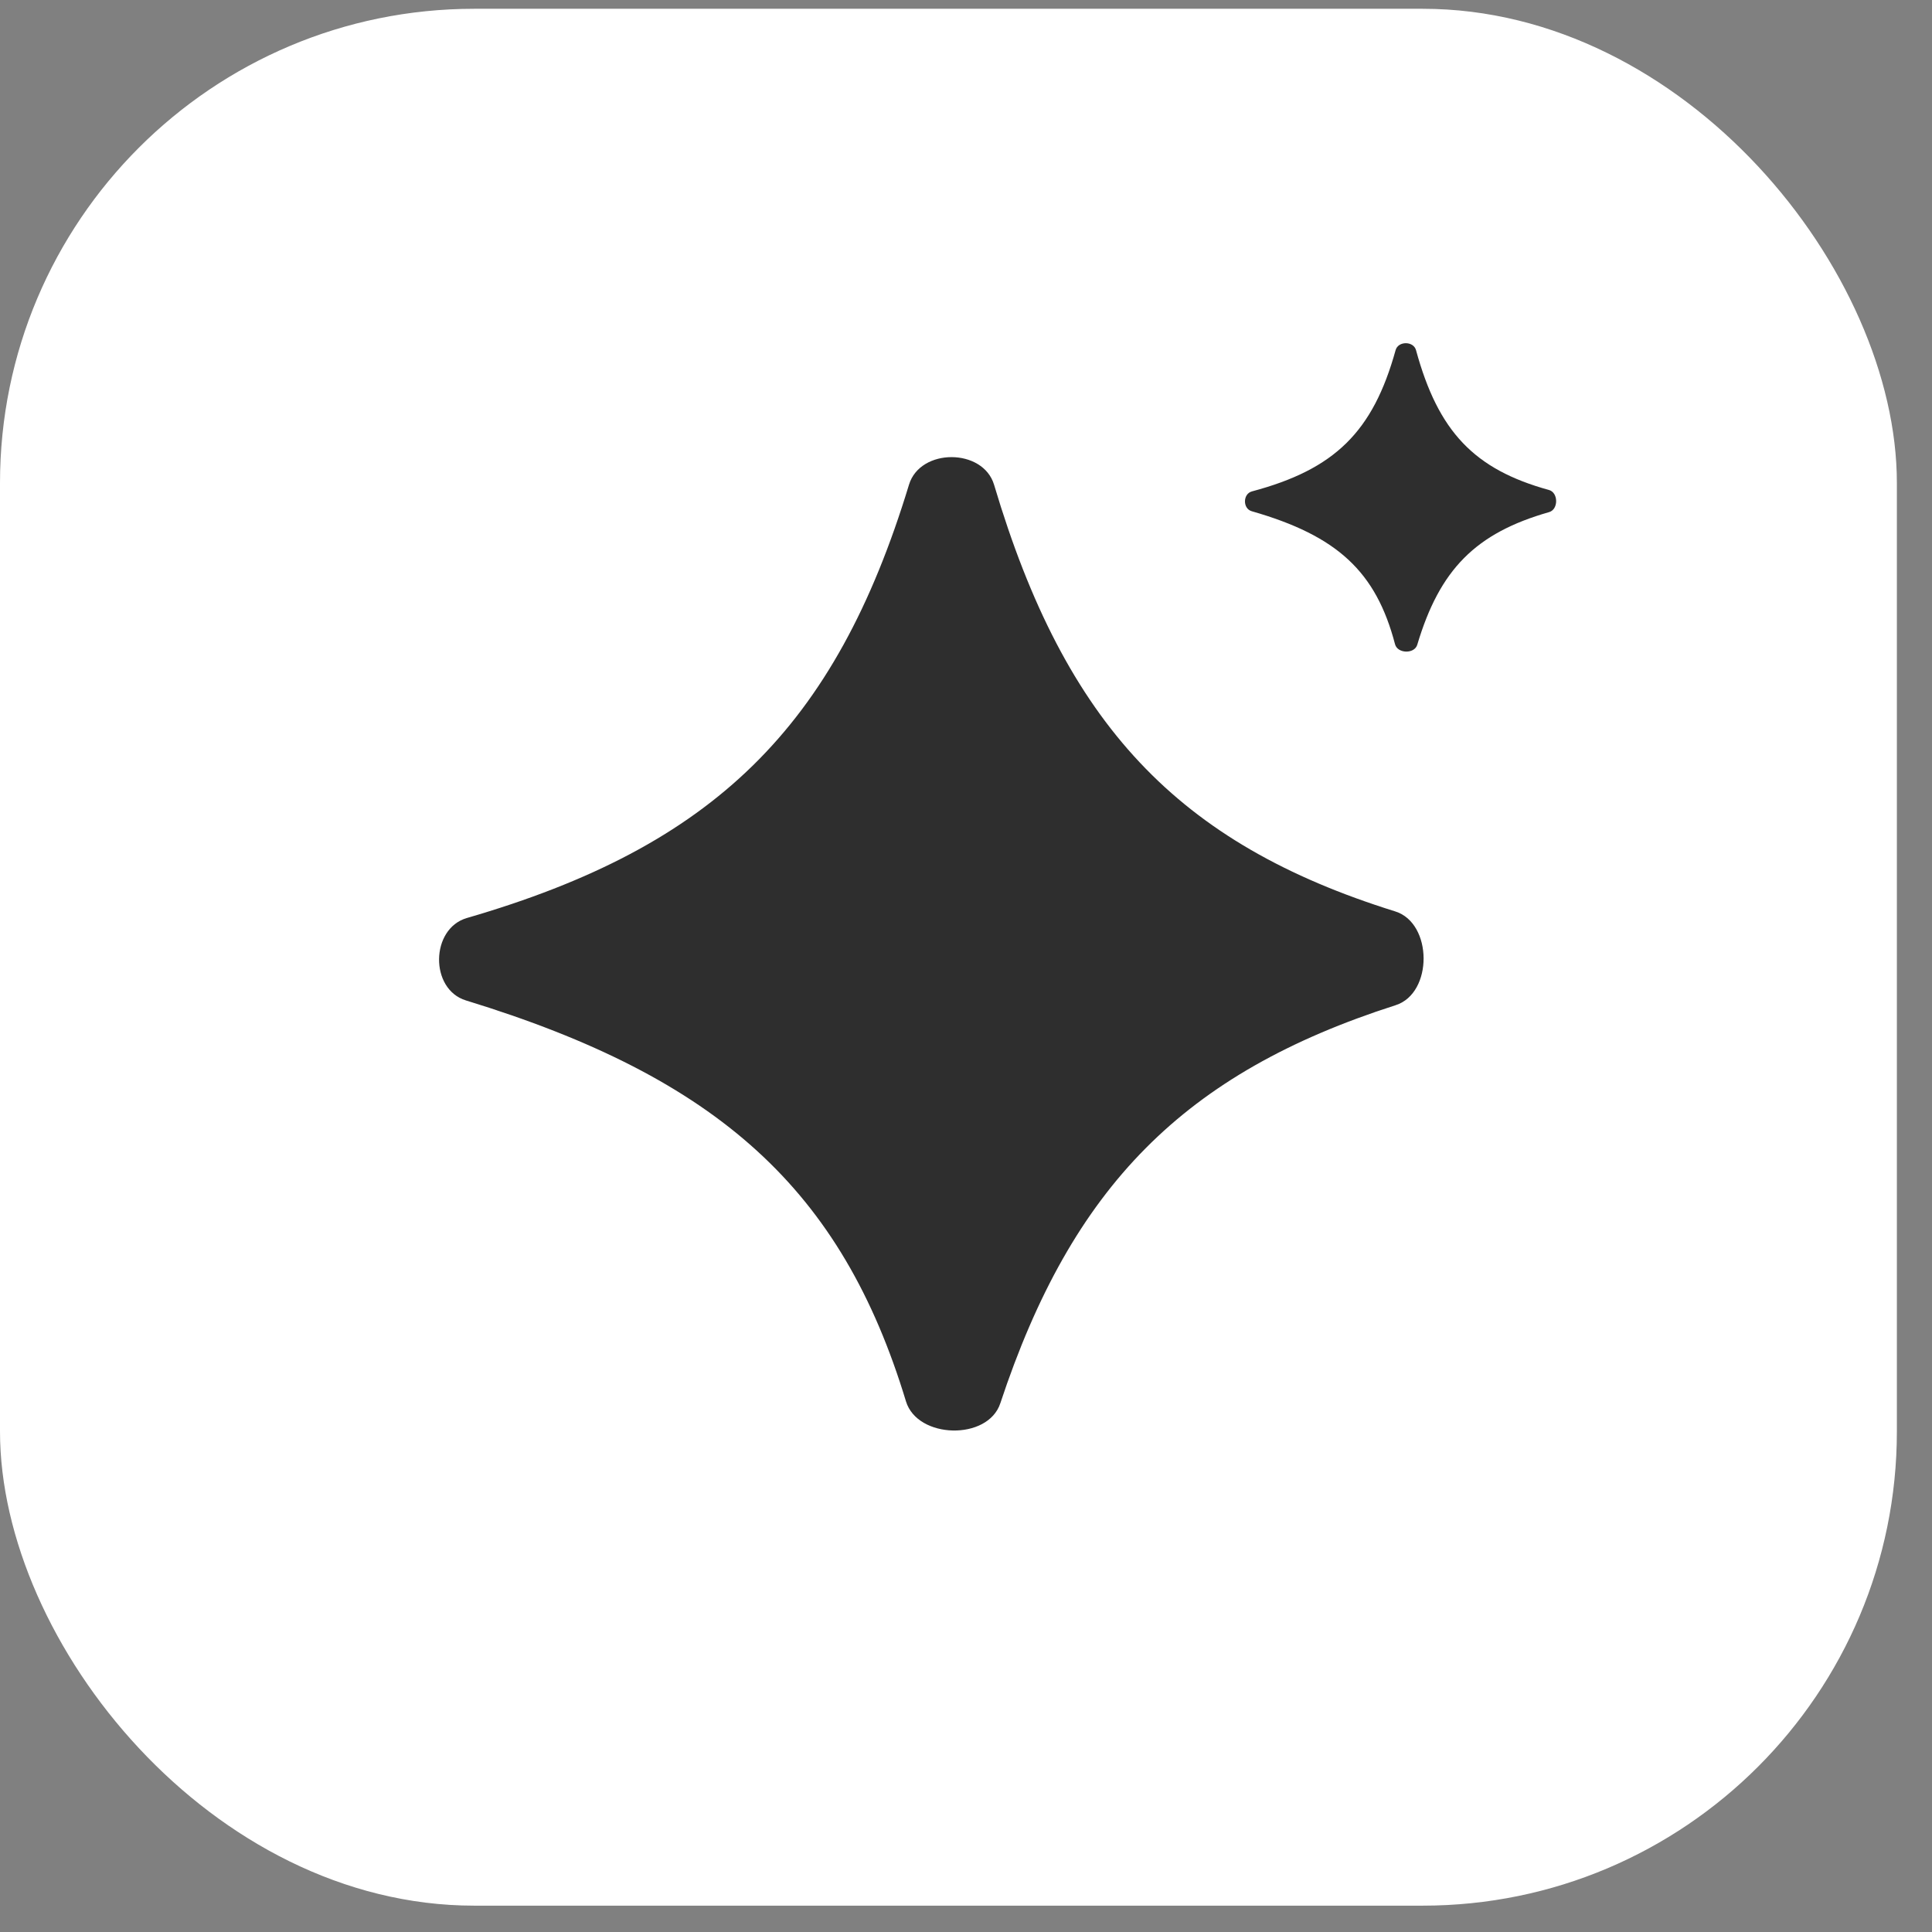 <svg width="44" height="44" viewBox="0 0 44 44" fill="none" xmlns="http://www.w3.org/2000/svg">
<rect x="0" y="0" width="44" height="44" fill="#808080" stroke="none"/>
<rect y="0.2" width="43.2" height="43.2" rx="10.8" fill="white"/>
<path d="M31.776 20.757C26.821 19.213 24.262 16.495 22.64 11.042C22.39 10.202 20.956 10.2 20.702 11.038C19.021 16.566 16.257 19.275 10.633 20.907C9.801 21.149 9.783 22.53 10.611 22.784C16.379 24.551 19.173 27.103 20.633 31.915C20.894 32.773 22.499 32.812 22.781 31.96C24.417 27.021 26.963 24.438 31.786 22.892C32.639 22.619 32.631 21.024 31.776 20.757Z" fill="#2E2E2E"/>
<path d="M35.277 11.159C33.576 10.691 32.756 9.832 32.249 7.975C32.192 7.764 31.843 7.763 31.784 7.974C31.268 9.834 30.4 10.688 28.513 11.191C28.303 11.246 28.299 11.584 28.508 11.643C30.462 12.203 31.338 13.022 31.771 14.672C31.828 14.889 32.213 14.898 32.277 14.684C32.788 12.97 33.606 12.14 35.28 11.663C35.495 11.602 35.493 11.219 35.277 11.159Z" fill="#2E2E2E"/>
</svg>
